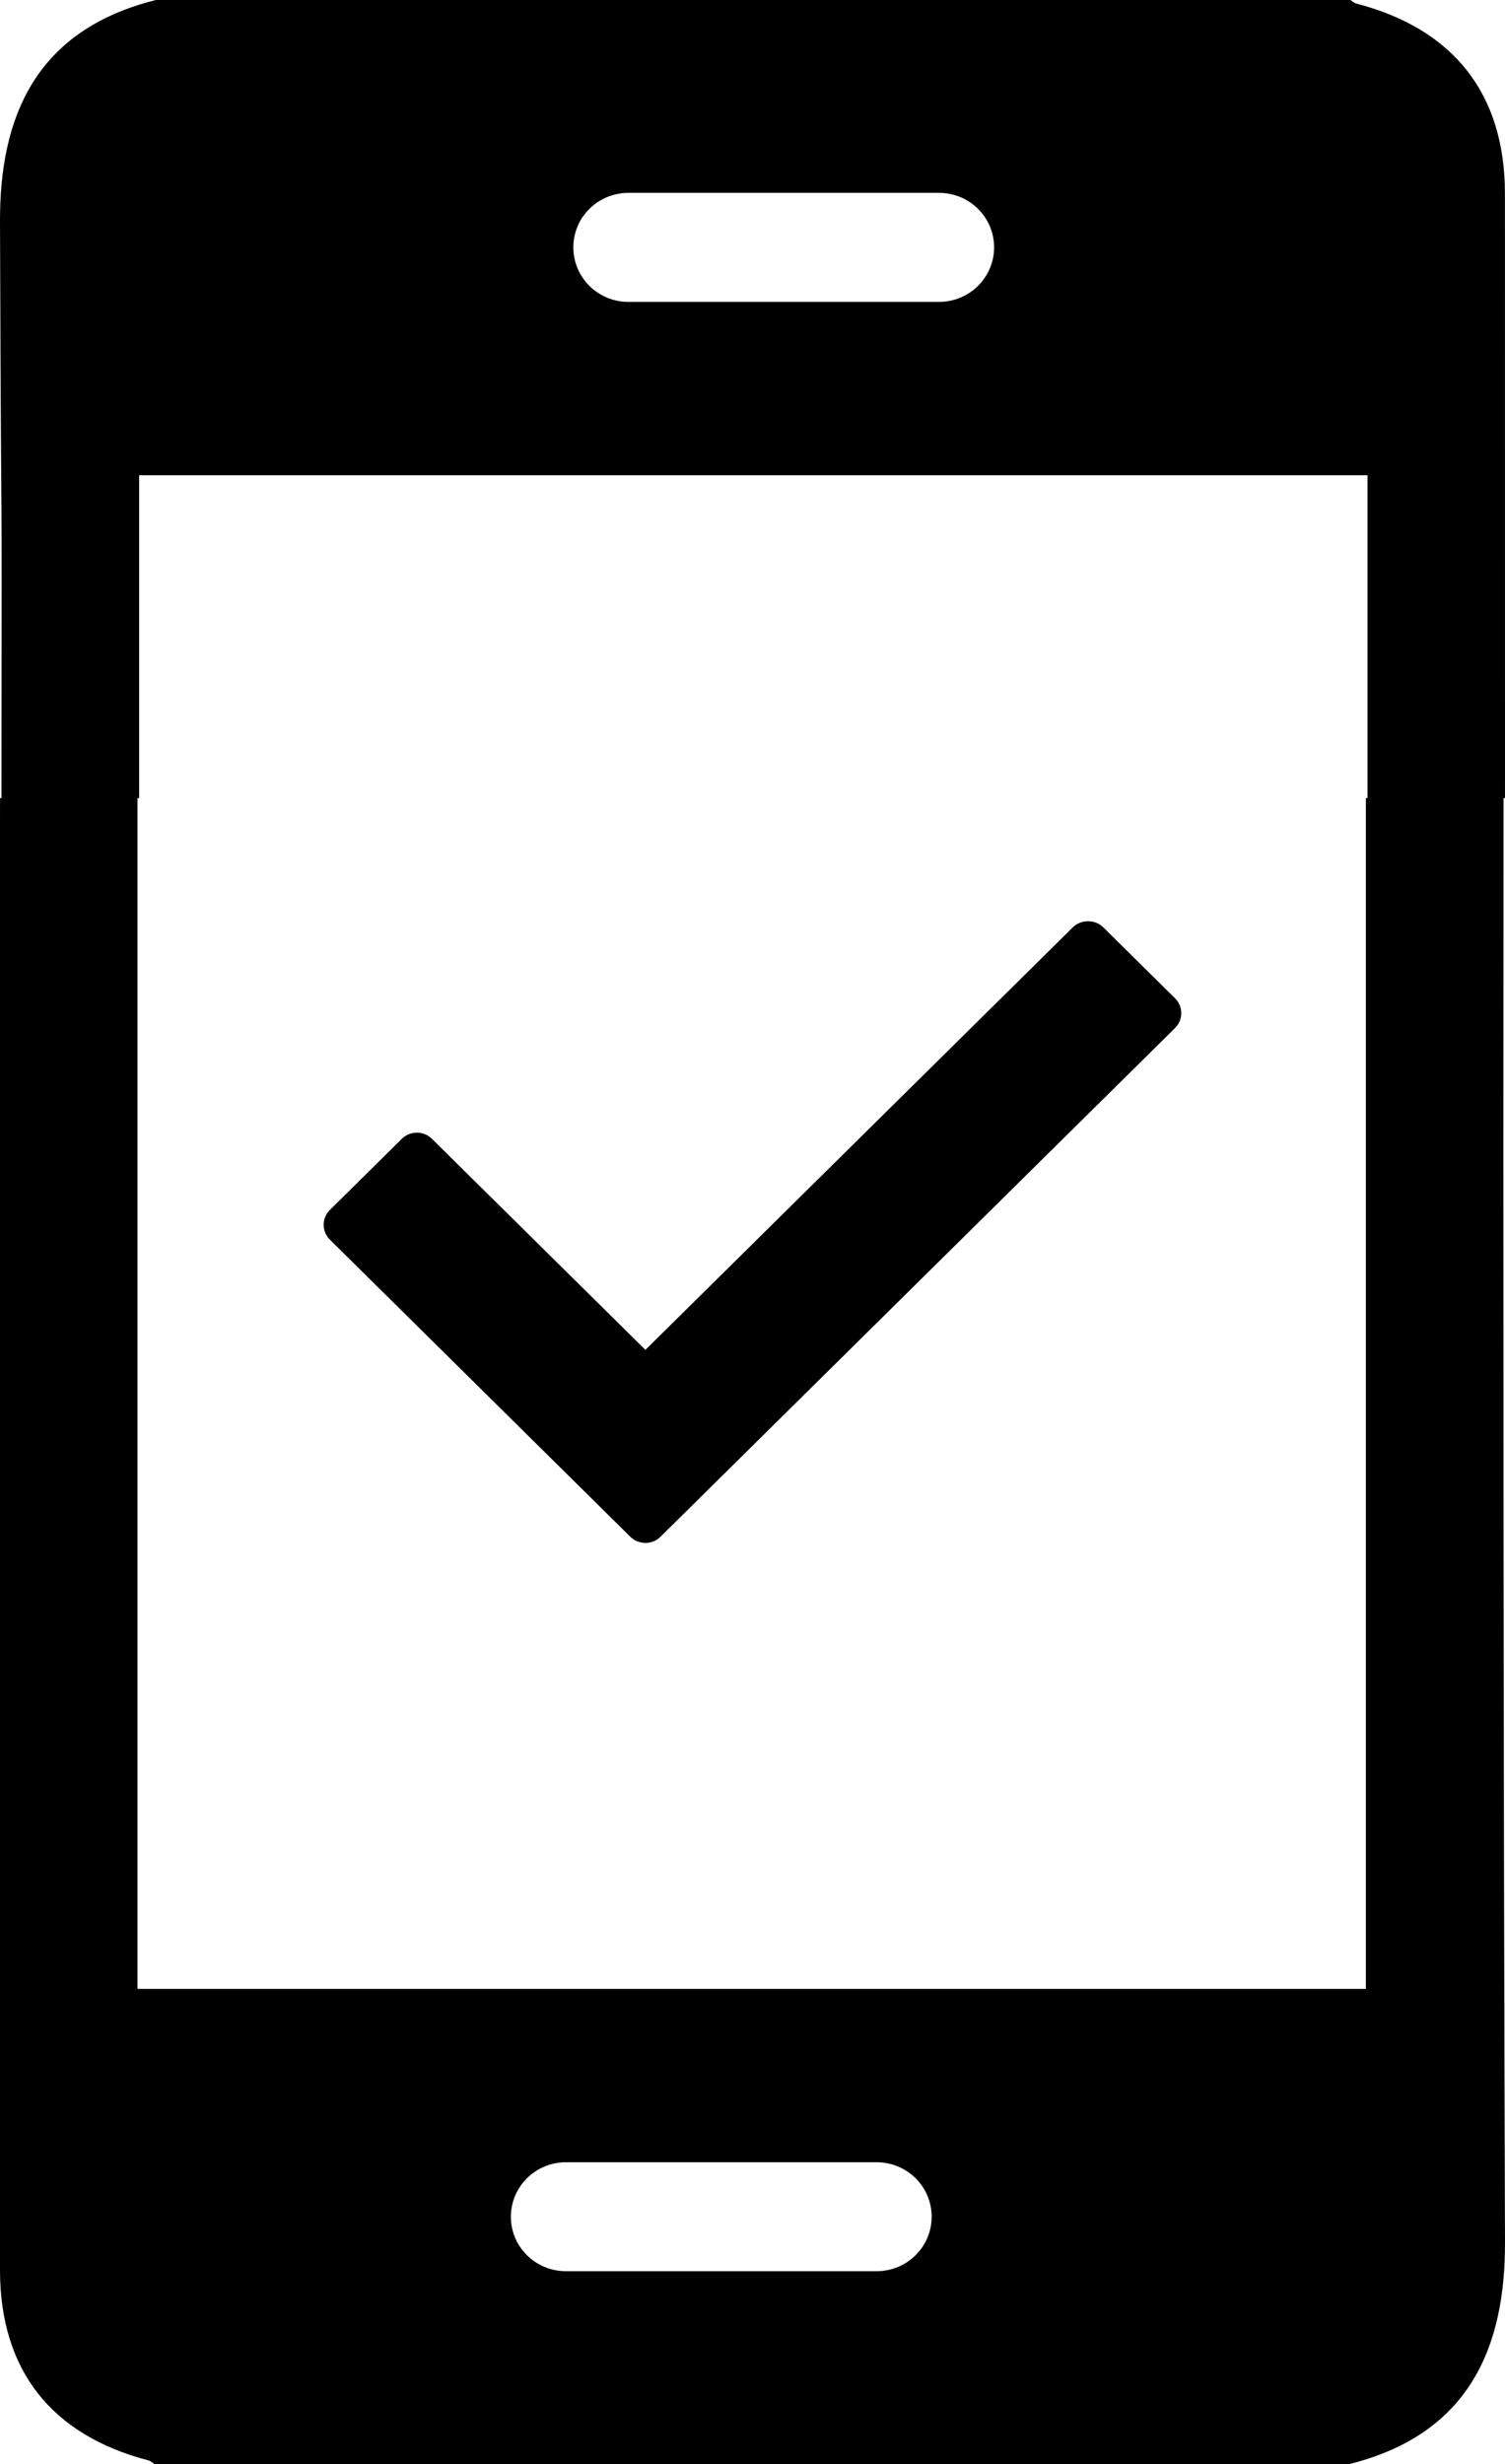 <svg version="1.1" class="android_svg" xmlns="http://www.w3.org/2000/svg" xmlns:xlink="http://www.w3.org/1999/xlink" x="0px" y="0px" viewBox="0 0 24.748 40.5" enable-background="new 0 0 24.748 40.5" xml:space="preserve">
<g>
	<g>
		<path d="M24.724,13.118h0.023c0-1.279,0.001,1.278,0.001,0c0-6.219,0-3.714-0.001-9.933
			c0-1.637-0.839-2.708-2.442-3.126C22.269,0.051,22.238,0.021,22.206,0H2.564C0.566,0.497-0.006,1.947,0,3.646
			c0.025,7.345,0.031,2.127,0.024,9.472H0.001c0,1.278-0.001-1.279-0.001,0v24.195c0.001,1.637,0.84,2.709,2.443,3.126
			c0.036,0.01,0.065,0.04,0.099,0.061h19.642c1.998-0.498,2.569-1.948,2.564-3.647C24.723,29.509,24.717,20.462,24.724,13.118z
			 M10.334,3.17h5.107c0.501,0,0.906,0.4,0.906,0.896c0,0.494-0.405,0.896-0.906,0.896h-5.107c-0.501,0-0.906-0.401-0.906-0.896
			C9.428,3.57,9.833,3.17,10.334,3.17z M14.414,37.329H9.307c-0.501,0-0.906-0.4-0.906-0.895c0-0.495,0.405-0.896,0.906-0.896h5.107
			c0.501,0,0.906,0.4,0.906,0.896C15.32,36.929,14.915,37.329,14.414,37.329z M22.487,10.393c0,0.115,0,0.151,0,0.148v2.577H22.46
			v19.571H2.261V13.118h0.027v-2.575c0-0.115,0-0.151,0-0.148V7.811h20.199V10.393z M10.364,25.257
			c0.052,0.051,0.115,0.083,0.183,0.095c0.022,0.005,0.045,0.007,0.067,0.007c0.094,0,0.183-0.036,0.248-0.102l8.46-8.36
			c0.137-0.136,0.137-0.354,0-0.49l-1.183-1.168c-0.131-0.13-0.363-0.13-0.495,0l-7.031,6.947l-3.51-3.468
			c-0.137-0.136-0.358-0.136-0.496,0l-1.182,1.168c-0.137,0.135-0.137,0.354,0,0.489L10.364,25.257z"/>
	</g>
</g>
</svg>
